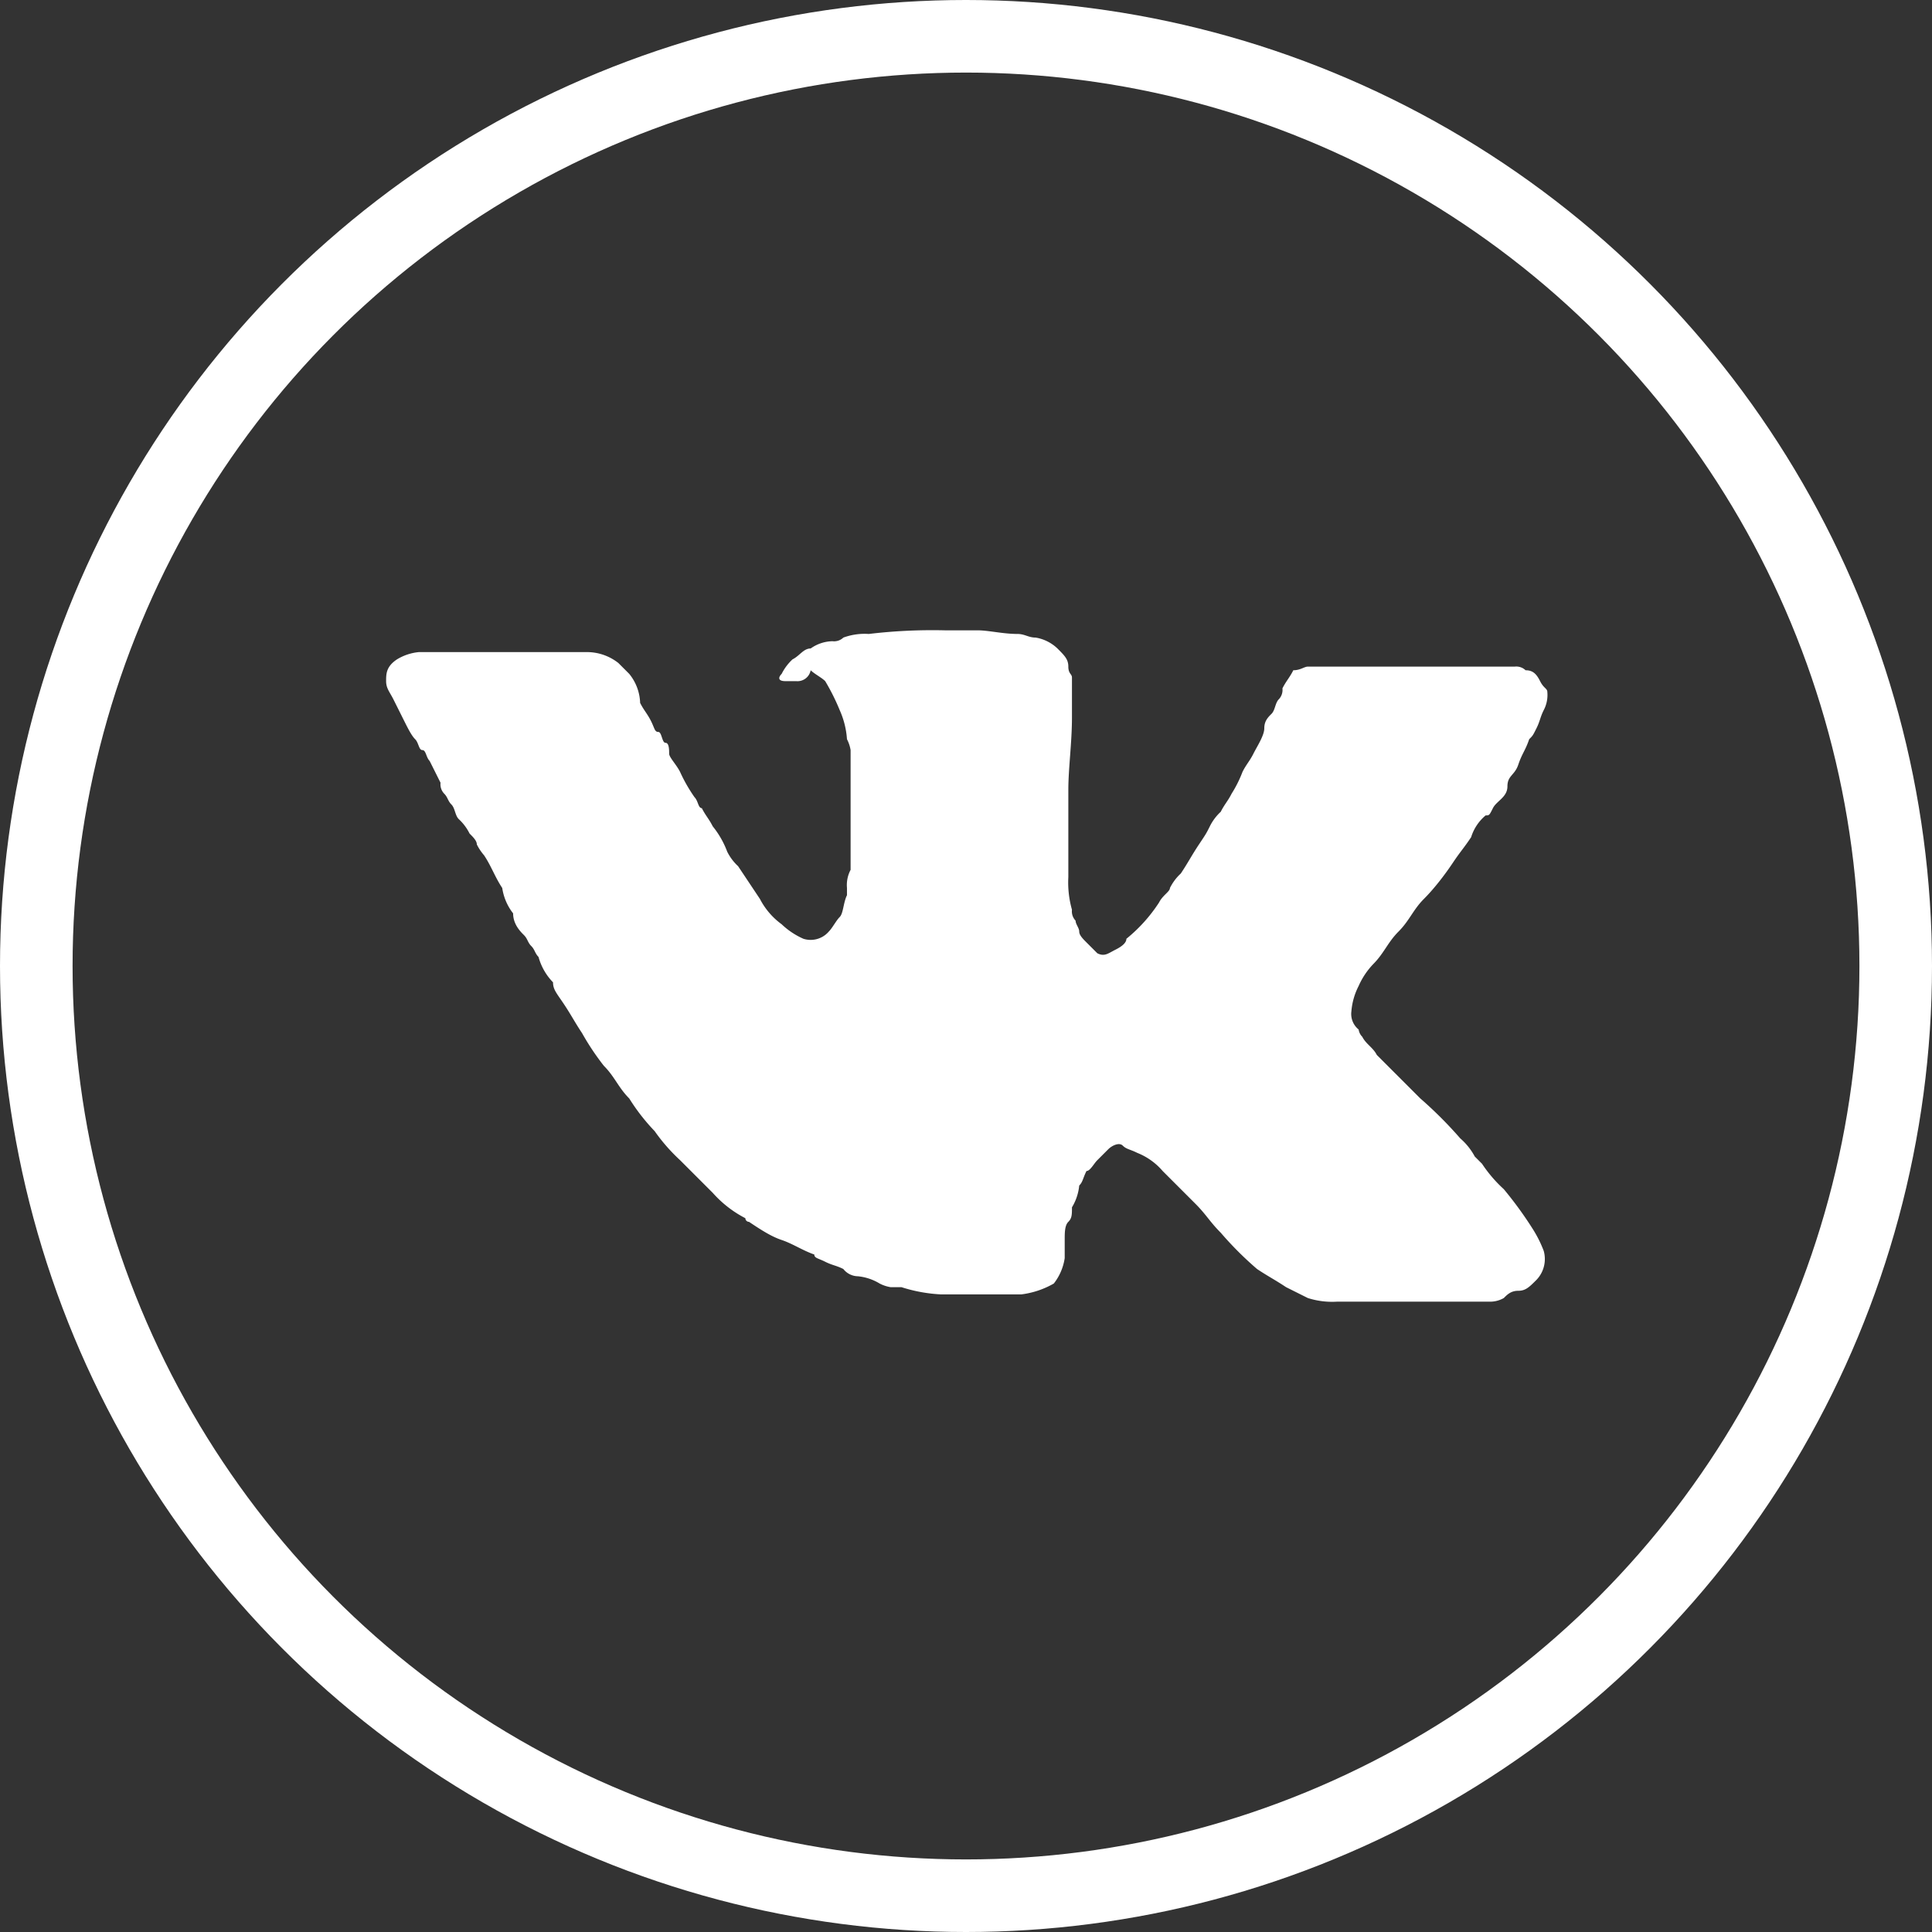<?xml version="1.0" encoding="UTF-8"?> <svg xmlns="http://www.w3.org/2000/svg" id="Layer_1" data-name="Layer 1" viewBox="0 0 53.24 53.24"><rect x="0" y="0" width="53.24" height="53.24" fill="#333333" stroke="none"/> <defs> <style>.cls-1{fill:none;stroke:#fff;stroke-miterlimit:10;stroke-width:2px;}.cls-2{fill:#fff;}</style> </defs> <circle class="cls-1" cx="26.62" cy="26.62" r="25.62"></circle> <path class="cls-2" d="M38.93,36.31h-2.1a2.2,2.2,0,0,1-.8-.1l-.6-.3c-.3-.2-.5-.3-.8-.5a9.43,9.43,0,0,1-1-1c-.3-.3-.4-.5-.7-.8l-.9-.9a1.79,1.79,0,0,0-.7-.5c-.2-.1-.3-.1-.4-.2s-.3,0-.4.1l-.3.3c-.1.1-.2.3-.3.3-.1.2-.1.3-.2.4h0a1.42,1.42,0,0,1-.2.6c0,.2,0,.3-.1.4s-.1.3-.1.5v.5a1.49,1.49,0,0,1-.3.7h0a2.39,2.39,0,0,1-.9.3h-2.2a4.25,4.25,0,0,1-1.1-.2h-.3a1,1,0,0,1-.3-.1,1.42,1.42,0,0,0-.6-.2.52.52,0,0,1-.4-.2c-.2-.1-.3-.1-.5-.2s-.3-.1-.3-.2c-.3-.1-.6-.3-.9-.4s-.6-.3-.9-.5a.1.1,0,0,1-.1-.1,3.11,3.11,0,0,1-.9-.7l-.9-.9a5,5,0,0,1-.7-.8,5.5,5.5,0,0,1-.7-.9c-.3-.3-.4-.6-.7-.9a7,7,0,0,1-.6-.9c-.2-.3-.3-.5-.5-.8s-.3-.4-.3-.6a1.61,1.61,0,0,1-.4-.7c-.1-.1-.1-.2-.2-.3s-.1-.2-.2-.3-.3-.3-.3-.6a1.49,1.49,0,0,1-.3-.7c-.2-.3-.3-.6-.5-.9a1.44,1.44,0,0,1-.2-.3c0-.1-.1-.2-.2-.3a1.38,1.38,0,0,0-.3-.4c-.1-.1-.1-.3-.2-.4s-.1-.2-.2-.3a.37.37,0,0,1-.1-.3l-.3-.6c-.1-.1-.1-.3-.2-.3s-.1-.2-.2-.3-.2-.3-.3-.5l-.3-.6c-.1-.2-.2-.3-.2-.5s0-.4.3-.6a1.42,1.42,0,0,1,.6-.2h4.6a1.4,1.4,0,0,1,.9.3l.3.3a1.33,1.33,0,0,1,.3.8c.1.2.2.3.3.5s.1.3.2.3.1.3.2.3.1.2.1.3.2.3.3.5a4.35,4.35,0,0,0,.4.7c.1.1.1.3.2.3.1.2.2.3.3.5a2.51,2.51,0,0,1,.4.7,1.38,1.38,0,0,0,.3.4l.6.9a2,2,0,0,0,.6.7,2.09,2.09,0,0,0,.6.4.66.66,0,0,0,.7-.2c.1-.1.2-.3.3-.4s.1-.4.2-.6v-.2a.9.9,0,0,1,.1-.5v-3.3a1,1,0,0,0-.1-.3,2.35,2.35,0,0,0-.2-.8,5.94,5.94,0,0,0-.4-.8c-.1-.1-.3-.2-.4-.3a.37.37,0,0,1-.4.3h-.3c-.2,0-.2-.1-.1-.2a1.38,1.38,0,0,1,.3-.4c.2-.1.3-.3.5-.3a1.07,1.07,0,0,1,.6-.2.37.37,0,0,0,.3-.1,1.7,1.7,0,0,1,.7-.1,14.77,14.77,0,0,1,2.1-.1h.9c.3,0,.7.1,1.1.1.2,0,.3.1.5.1a1.14,1.14,0,0,1,.6.3c.2.2.3.3.3.5s.1.2.1.3v1.1c0,.7-.1,1.4-.1,2v2.4a2.77,2.77,0,0,0,.1.9.37.37,0,0,0,.1.3c0,.1.1.2.1.3s.1.2.2.3l.3.3c.2.1.3,0,.5-.1s.3-.2.3-.3a4.3,4.3,0,0,0,.9-1c.1-.2.3-.3.3-.4a1.38,1.38,0,0,1,.3-.4c.2-.3.3-.5.5-.8s.2-.3.3-.5a1.38,1.38,0,0,1,.3-.4c.1-.2.2-.3.3-.5a3.33,3.33,0,0,0,.3-.6c.1-.2.2-.3.3-.5s.3-.5.3-.7.1-.3.2-.4.1-.3.2-.4a.37.37,0,0,0,.1-.3c.1-.2.2-.3.3-.5h0c.2,0,.3-.1.4-.1h5.7a.37.37,0,0,1,.3.1c.2,0,.3.1.4.3s.2.2.2.3a.9.9,0,0,1-.1.5c-.1.2-.1.3-.2.5s-.1.2-.2.3c-.1.3-.2.4-.3.7s-.3.3-.3.6-.3.4-.4.6-.1.2-.2.2a1.27,1.27,0,0,0-.4.6c-.2.3-.3.4-.5.7s-.5.7-.8,1-.4.6-.7.9-.4.6-.7.9a2.09,2.09,0,0,0-.4.6,1.85,1.85,0,0,0-.2.7.55.55,0,0,0,.2.5.35.35,0,0,0,.1.2c.1.2.3.3.4.5l.8.8.3.3.1.1a11.41,11.41,0,0,1,1.1,1.1,1.76,1.76,0,0,1,.4.5l.2.2a3.74,3.74,0,0,0,.6.7,10.47,10.47,0,0,1,.8,1.1,3.33,3.33,0,0,1,.3.6.83.83,0,0,1-.2.8c-.2.2-.3.3-.5.3s-.3.1-.4.2a.76.76,0,0,1-.4.1Z" transform="translate(0.01 -0.44)"></path> </svg> 
